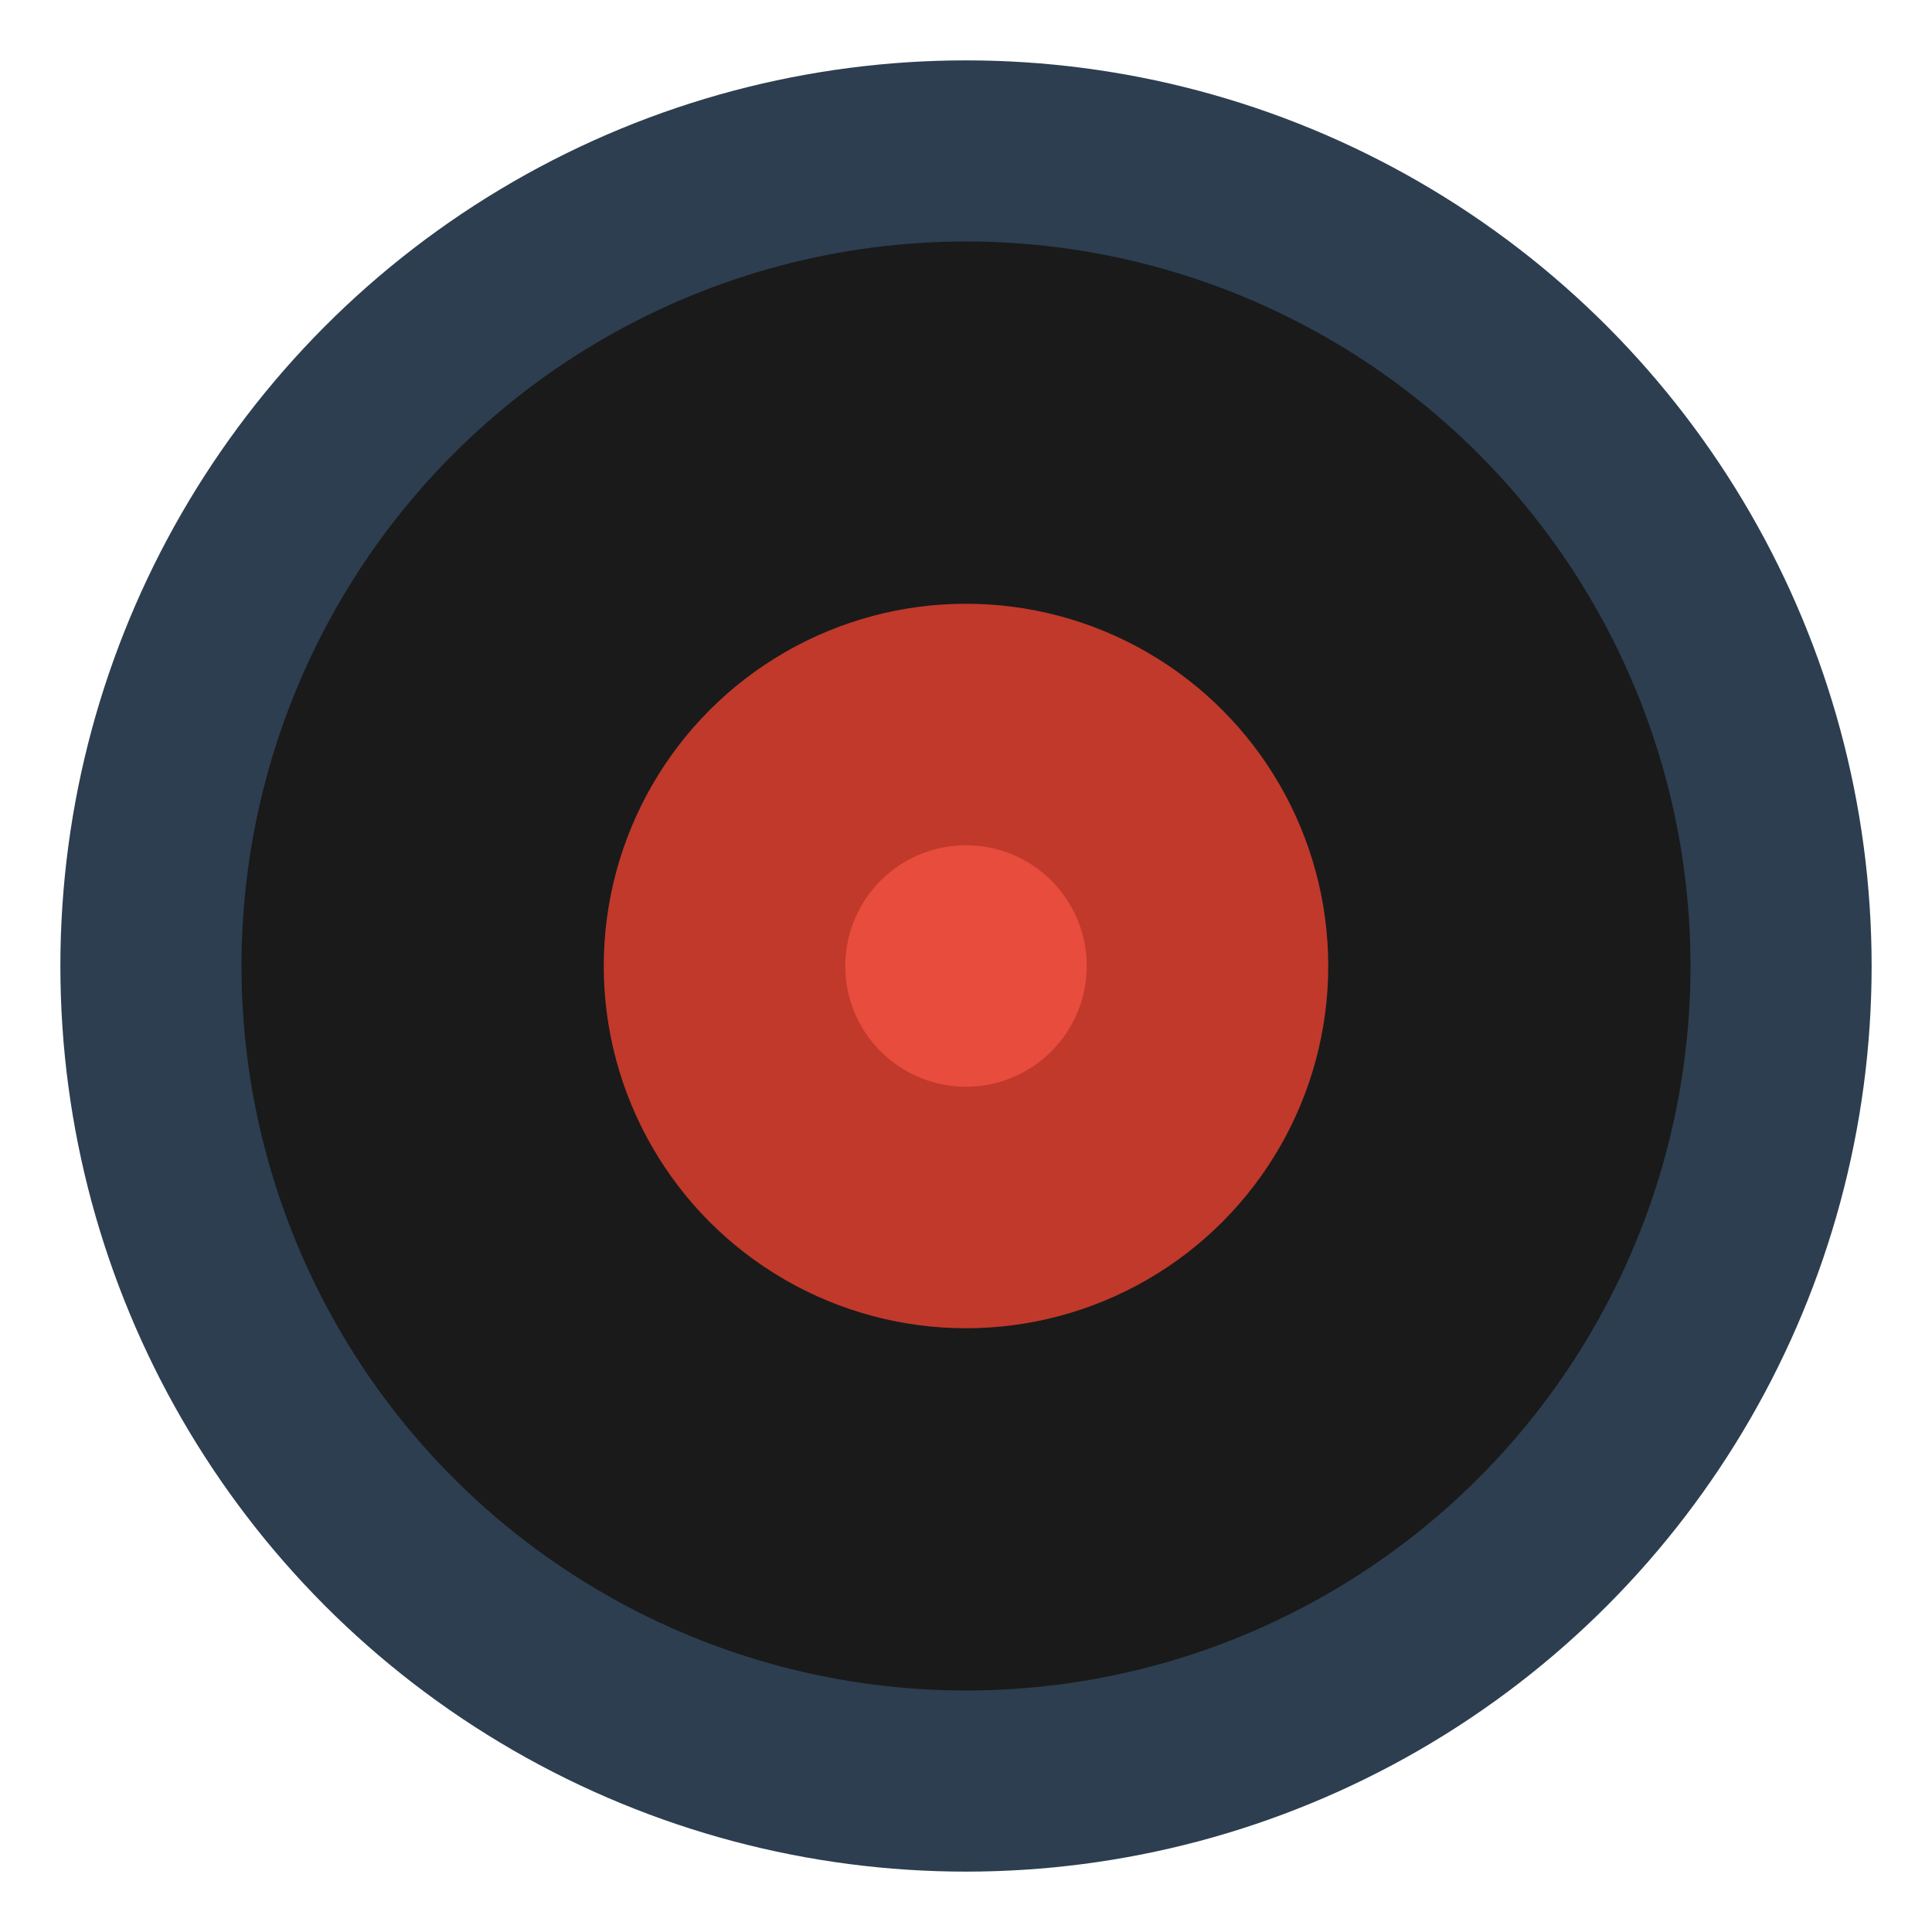 <svg width="64" height="64" viewBox="0 0 64 64" xmlns="http://www.w3.org/2000/svg">
    <circle cx="32" cy="32" r="30" fill="#2c3e50" />
    <circle cx="32" cy="32" r="24" fill="#1a1a1a" />
    <circle cx="32" cy="32" r="12" fill="#c0392b" />
    <circle cx="32" cy="32" r="4" fill="#e74c3c" />
</svg>